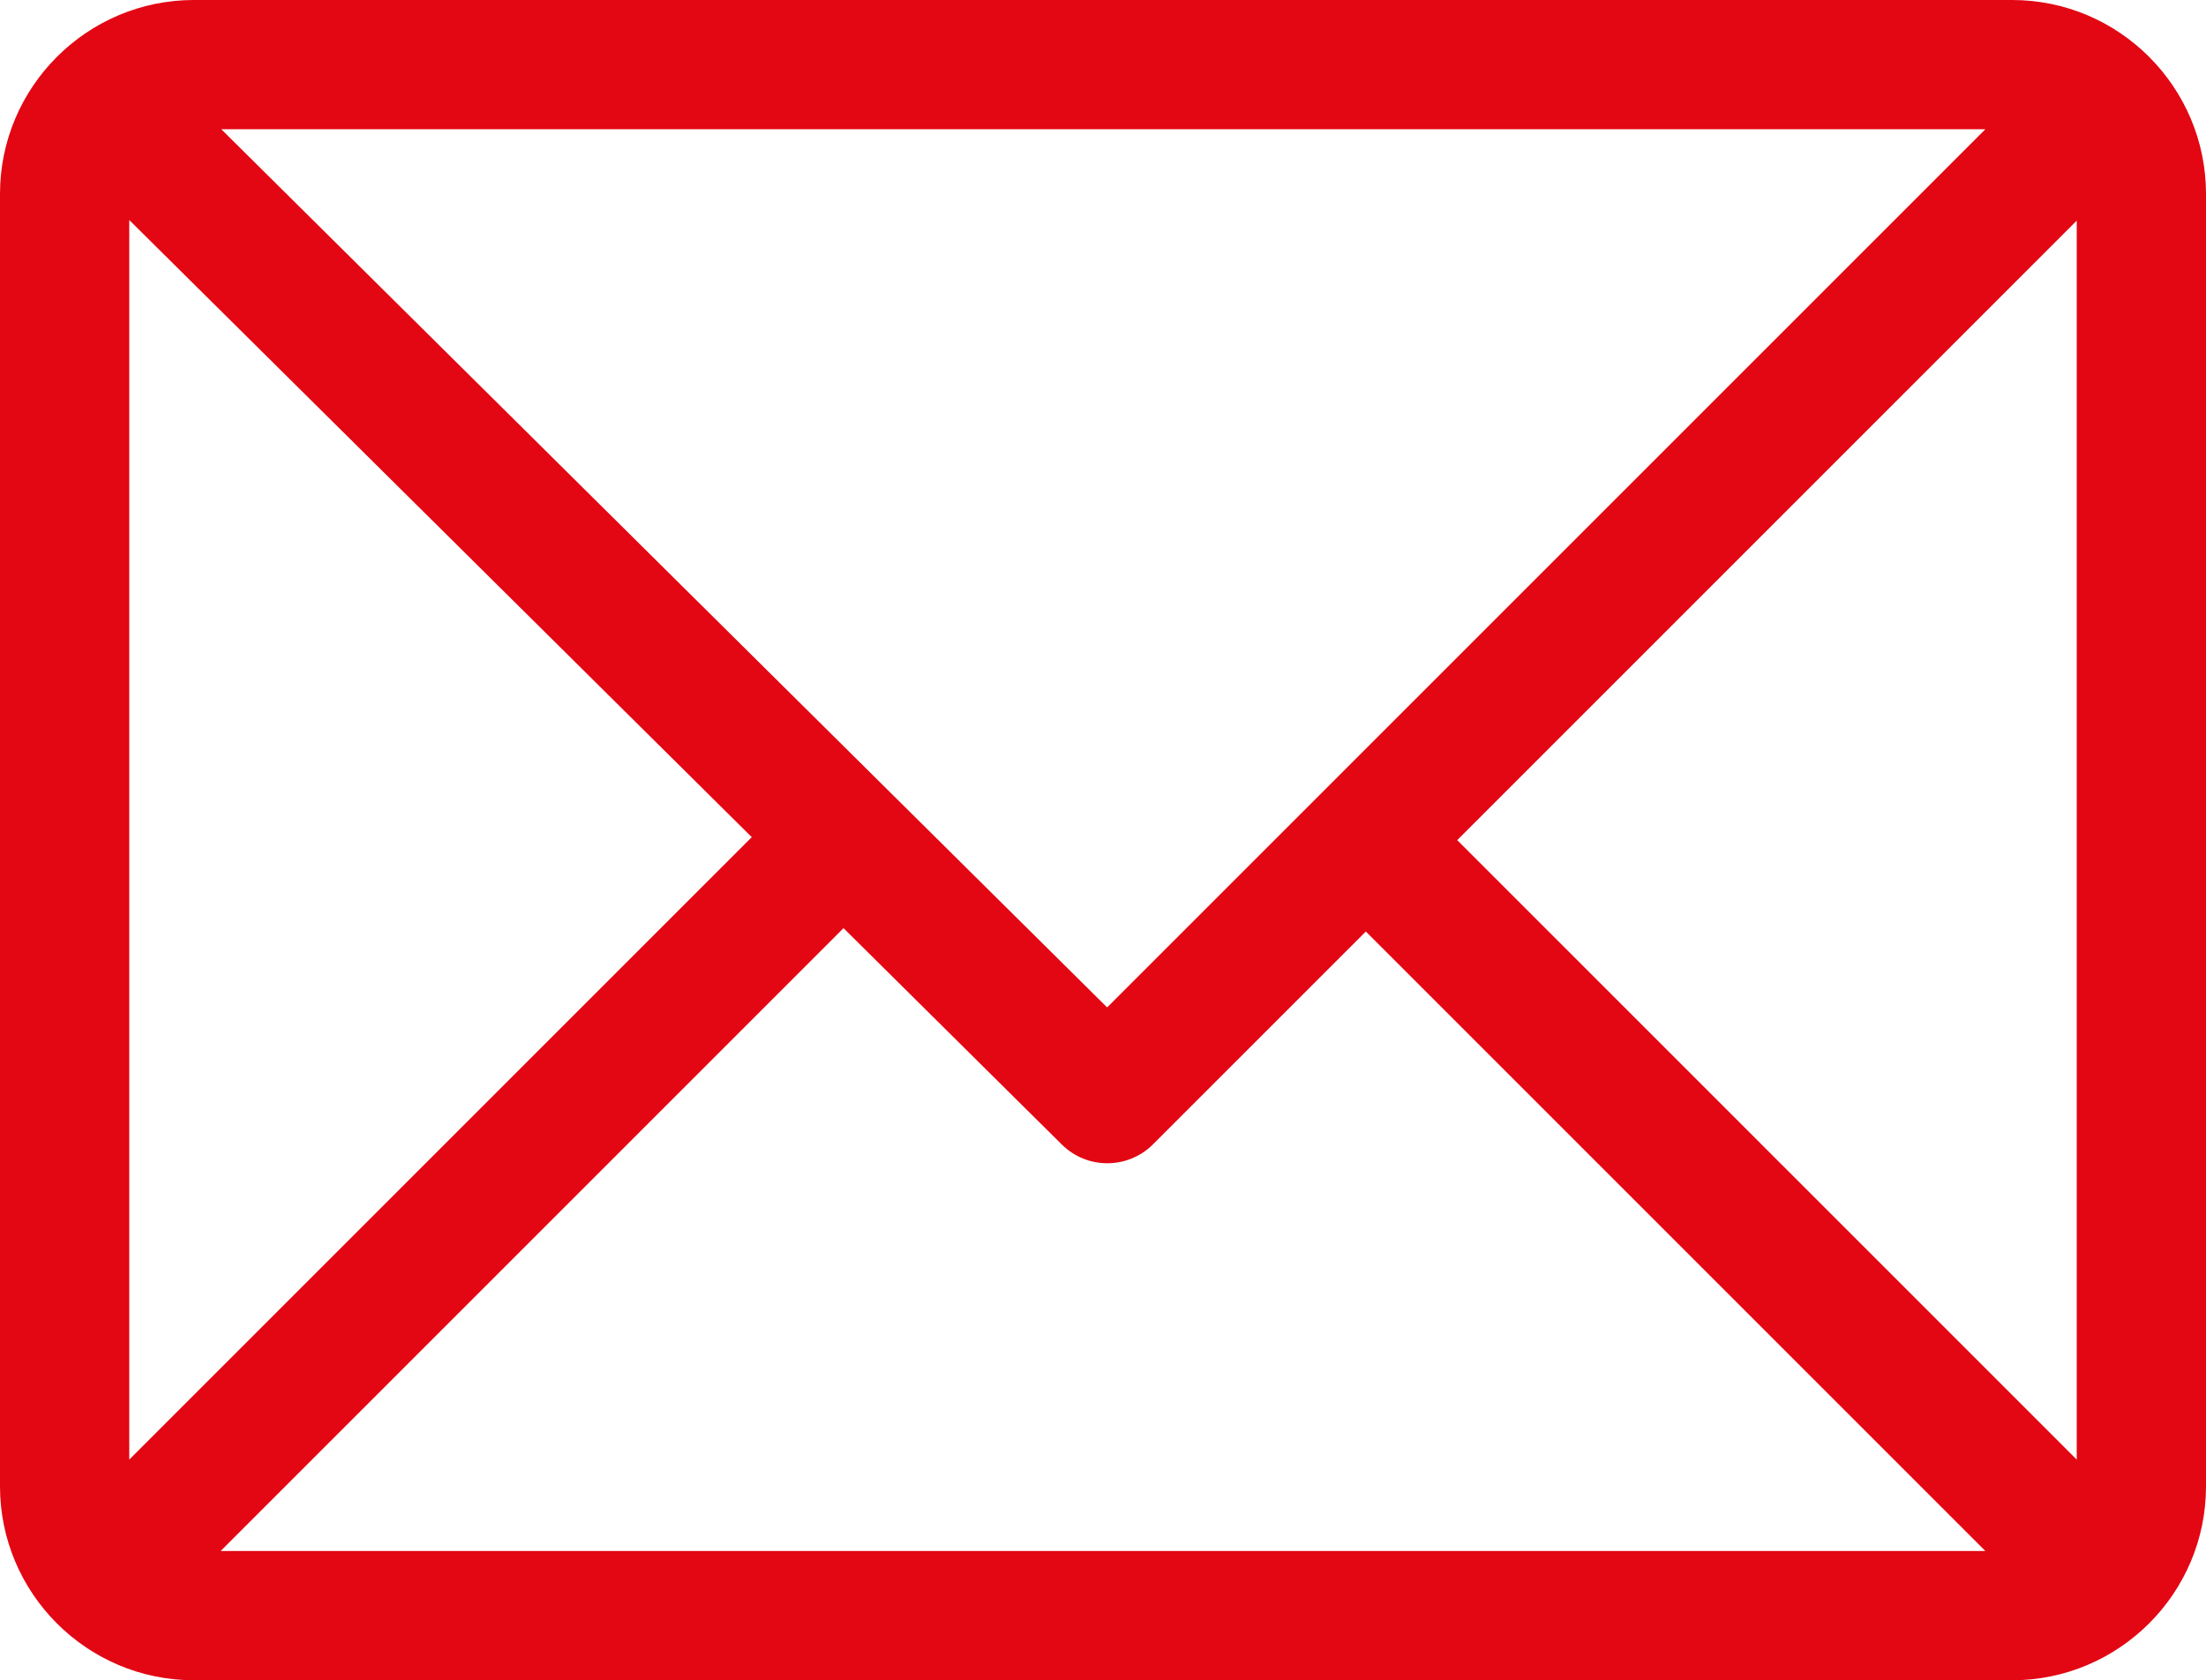 <?xml version="1.0" encoding="UTF-8"?>
<svg id="Capa_1" data-name="Capa 1" xmlns="http://www.w3.org/2000/svg" viewBox="0 0 512 390">
  <defs>
    <style>
      .cls-1 {
        fill: #e30613;
      }
    </style>
  </defs>
  <path class="cls-1" d="M467,0H45C20.22,0,0,20.2,0,45V345c0,24.72,20.13,45,45,45H467c24.72,0,45-20.13,45-45V45c0-24.72-20.13-45-45-45Zm-6.21,30l-203.83,203.83L51.36,30H460.79ZM30,338.79V51.07L174.48,194.31,30,338.79Zm21.21,21.21L195.78,215.43l50.66,50.22c5.86,5.81,15.33,5.8,21.17-.05l49.39-49.39,143.79,143.79H51.21Zm430.79-21.21l-143.79-143.79L482,51.21V338.79Z"/>
</svg>